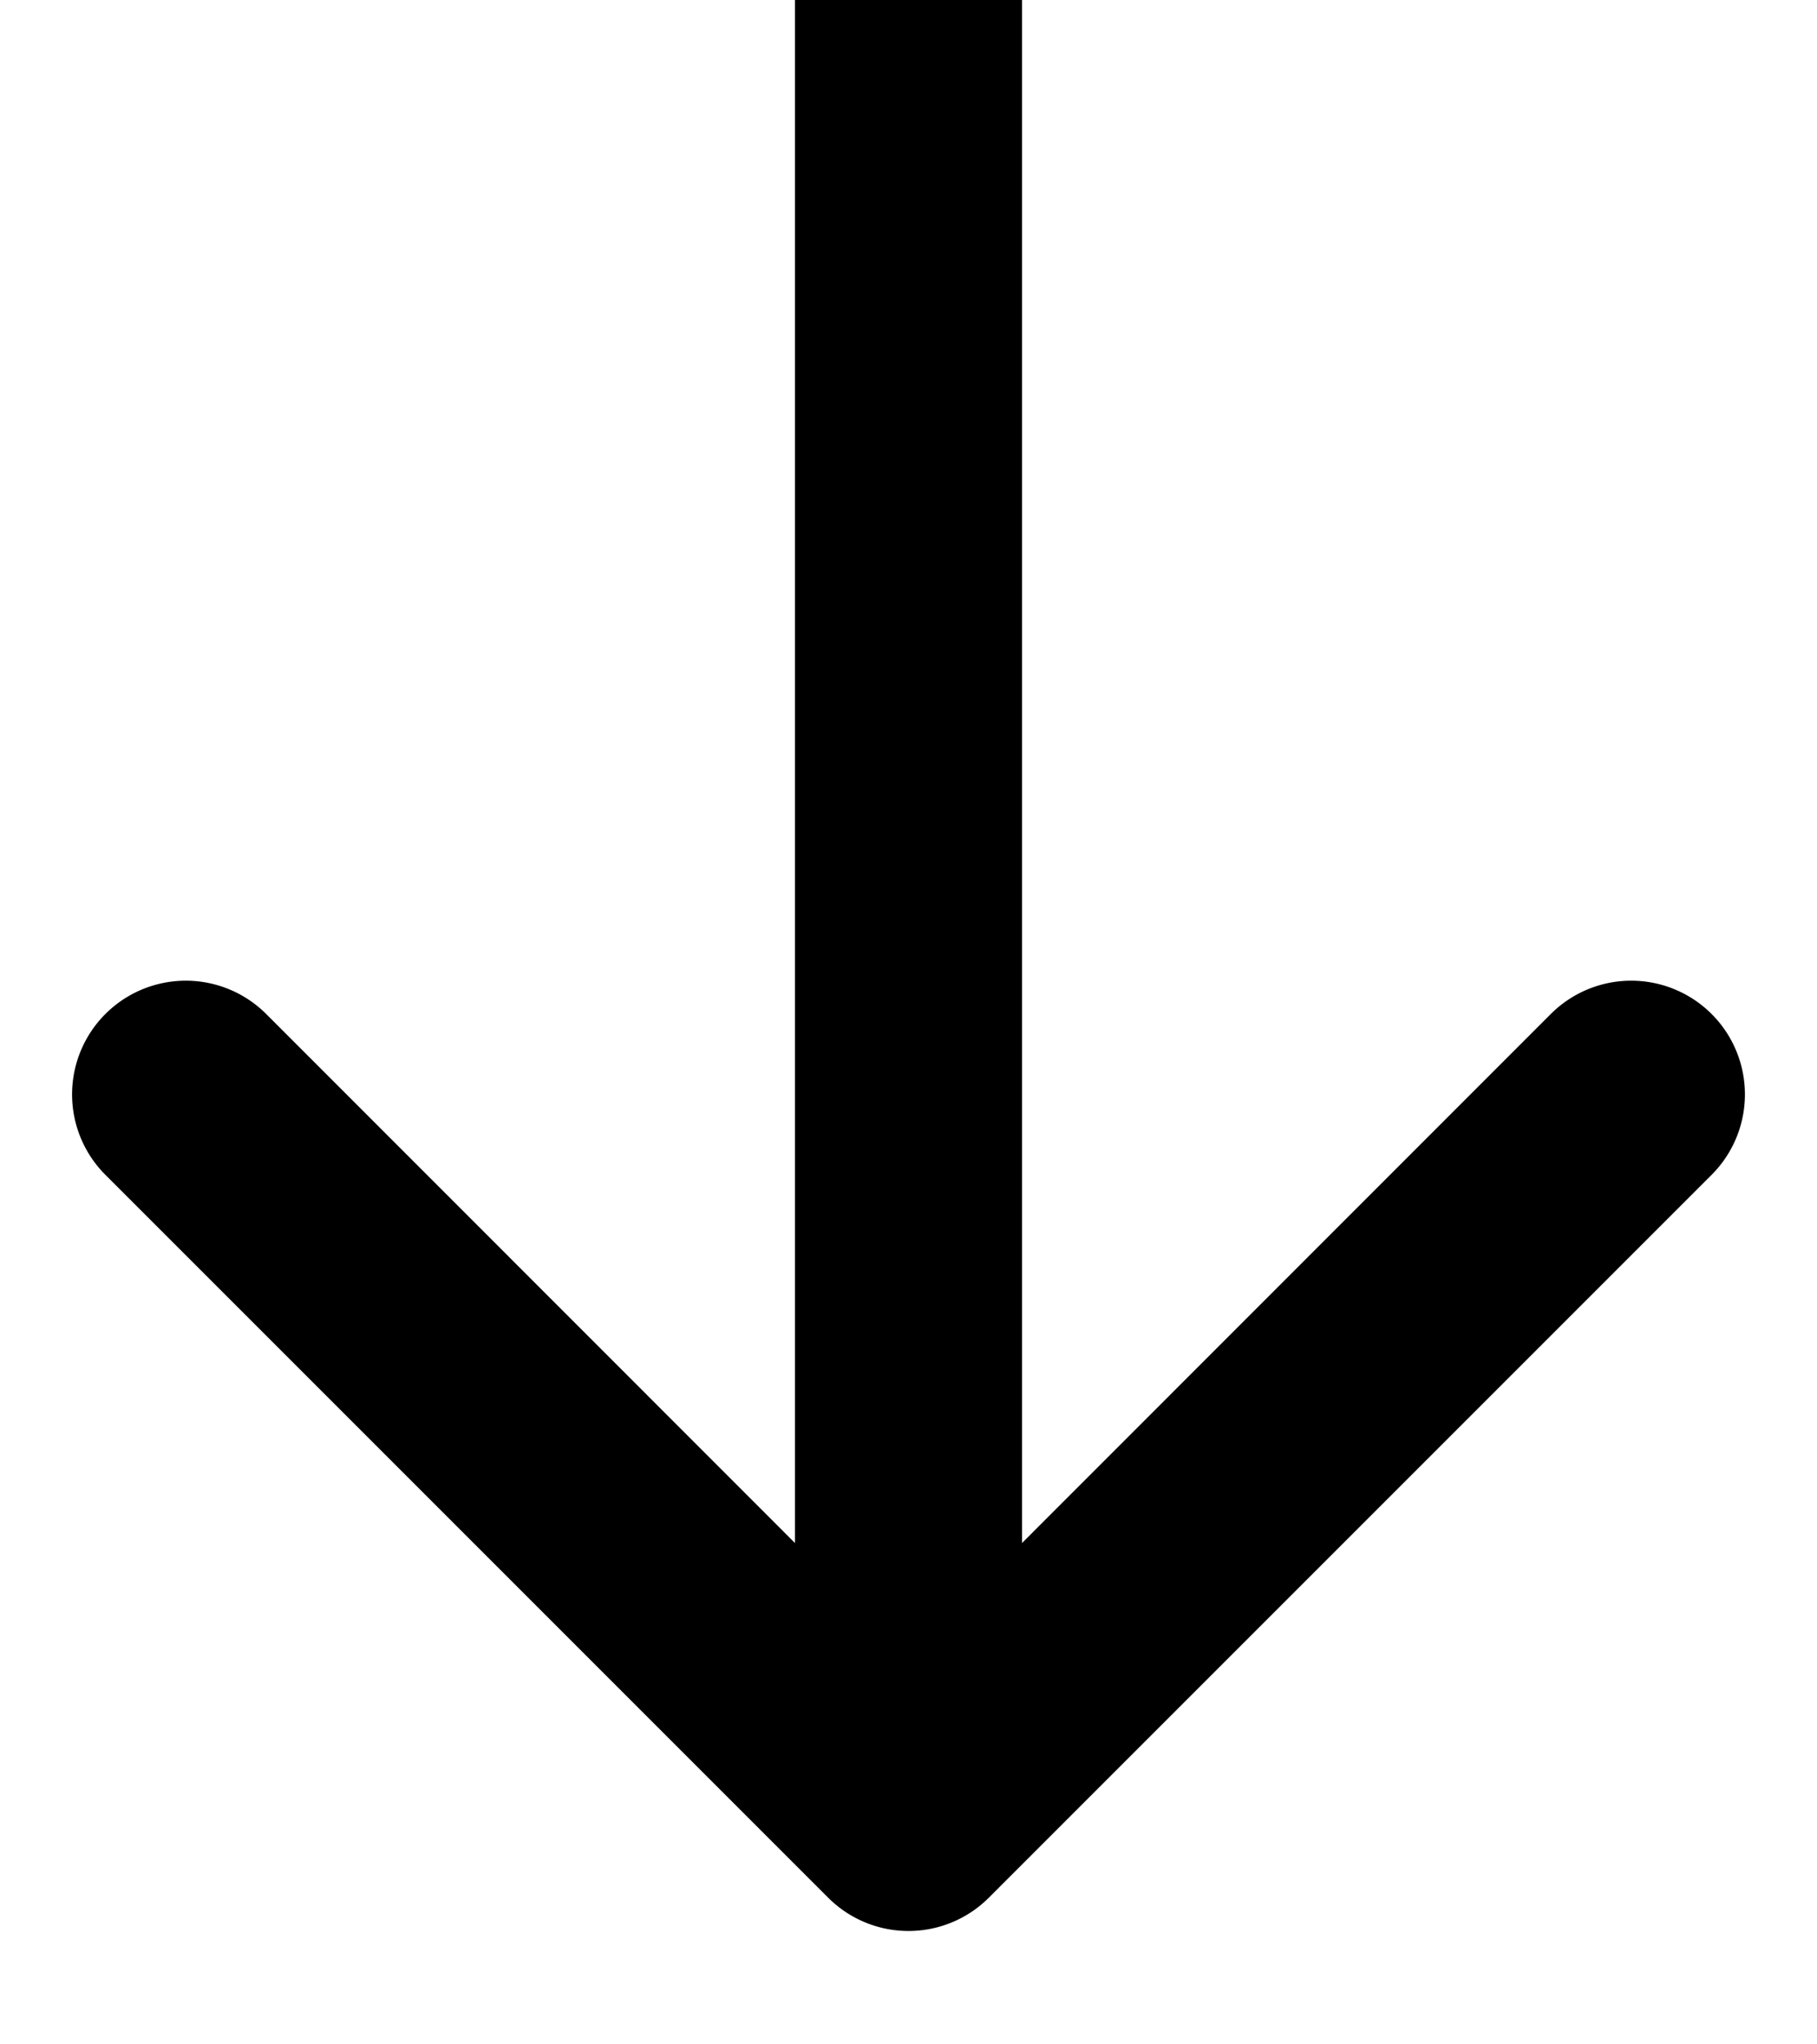 <svg xmlns="http://www.w3.org/2000/svg" fill="none" viewBox="0 0 8 9"><path fill="#000" d="M3.646 8.354a.5.5 0 00.708 0l3.182-3.182a.5.5 0 10-.708-.708L4 7.293 1.172 4.464a.5.5 0 10-.708.708l3.182 3.182zM3.5 0v8h1V0h-1z"/></svg>